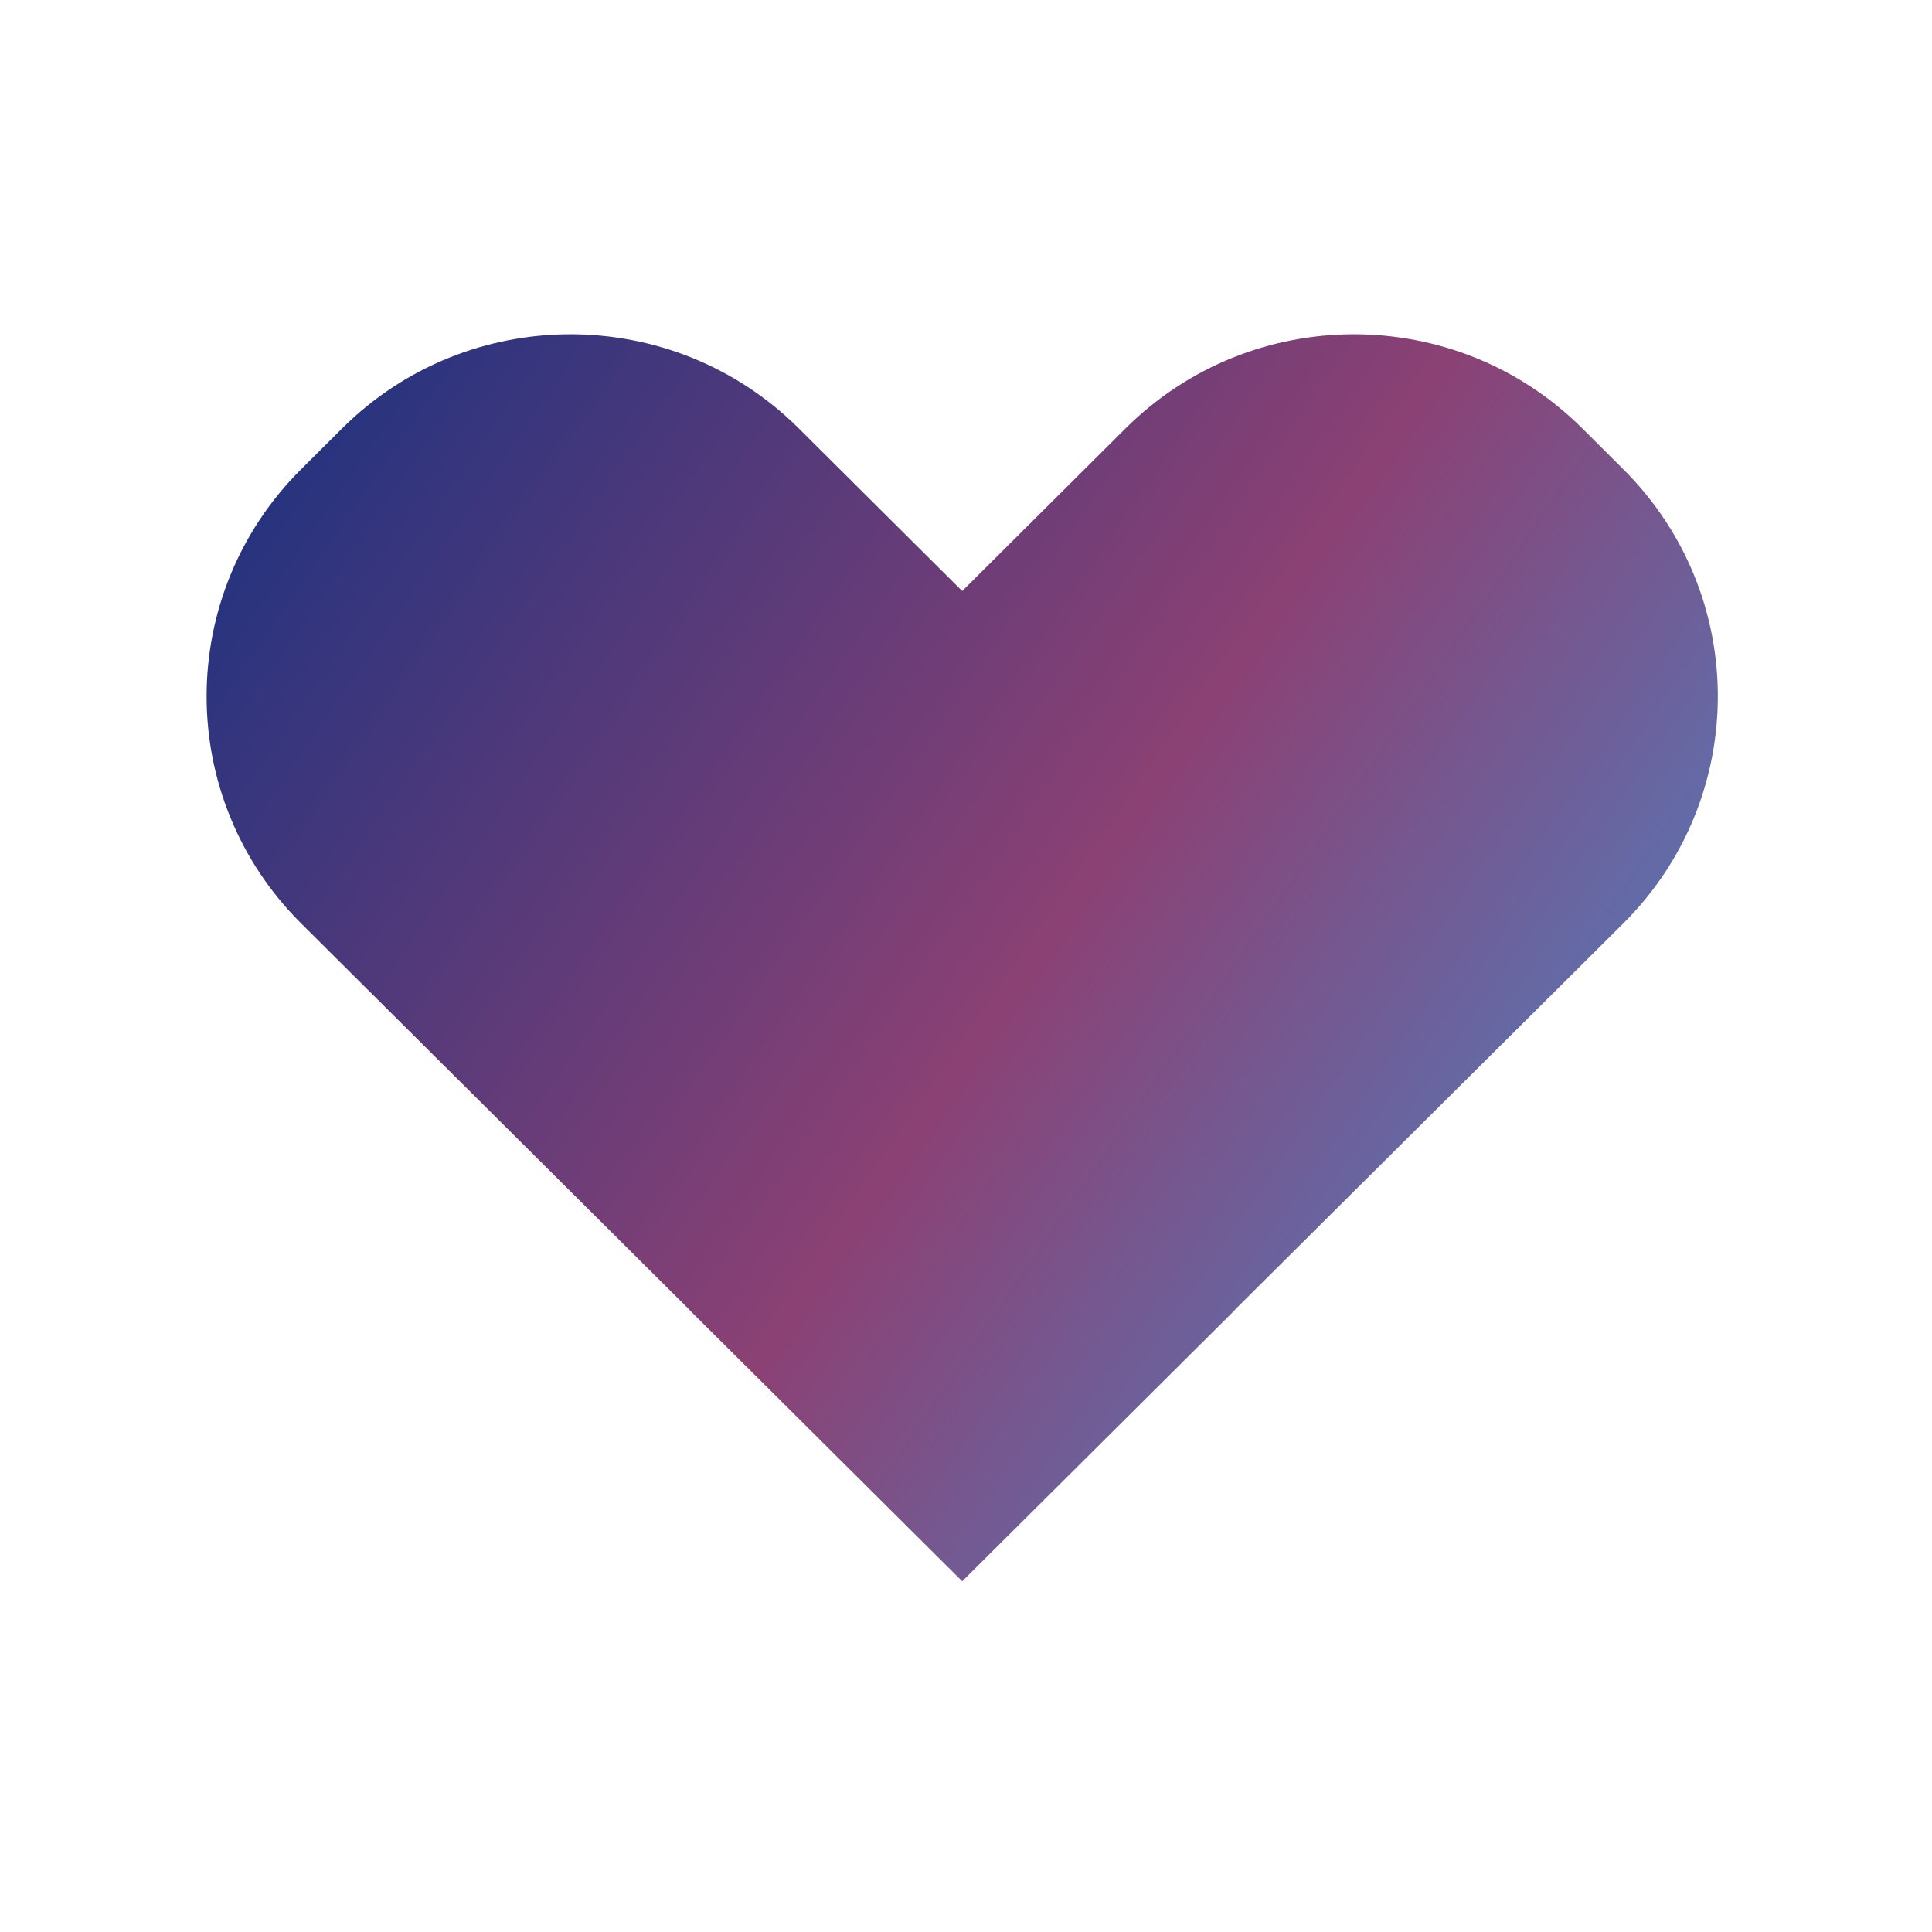 <svg width="24" height="24" viewBox="0 0 24 24" fill="none" xmlns="http://www.w3.org/2000/svg">
<g clip-path="url(#clip0_7324_6494)">
<path fill-rule="evenodd" clip-rule="evenodd" d="M19.655 5.321C18.089 3.763 15.55 3.763 13.983 5.321L11.953 7.342L9.922 5.321C8.356 3.763 5.817 3.763 4.251 5.321L3.741 5.829C2.175 7.387 2.175 9.913 3.741 11.471L8.526 16.232C8.552 16.259 8.579 16.287 8.606 16.314L11.952 19.642L11.953 19.641L11.954 19.642L15.3 16.314C15.327 16.287 15.354 16.259 15.38 16.231L20.165 11.471C21.731 9.913 21.731 7.387 20.165 5.829L19.655 5.321Z" fill="url(#paint0_linear_7324_6494)"/>
</g>
<defs>
<linearGradient id="paint0_linear_7324_6494" x1="4.01" y1="4.749" x2="22.599" y2="17.484" gradientUnits="userSpaceOnUse">
<stop stop-color="#25337F"/>
<stop offset="0.503" stop-color="#8B4174"/>
<stop offset="1" stop-color="#3D92D7"/>
</linearGradient>
<clipPath id="clip0_7324_6494">
<rect width="24" height="24" fill="white"/>
</clipPath>
</defs>
</svg>
